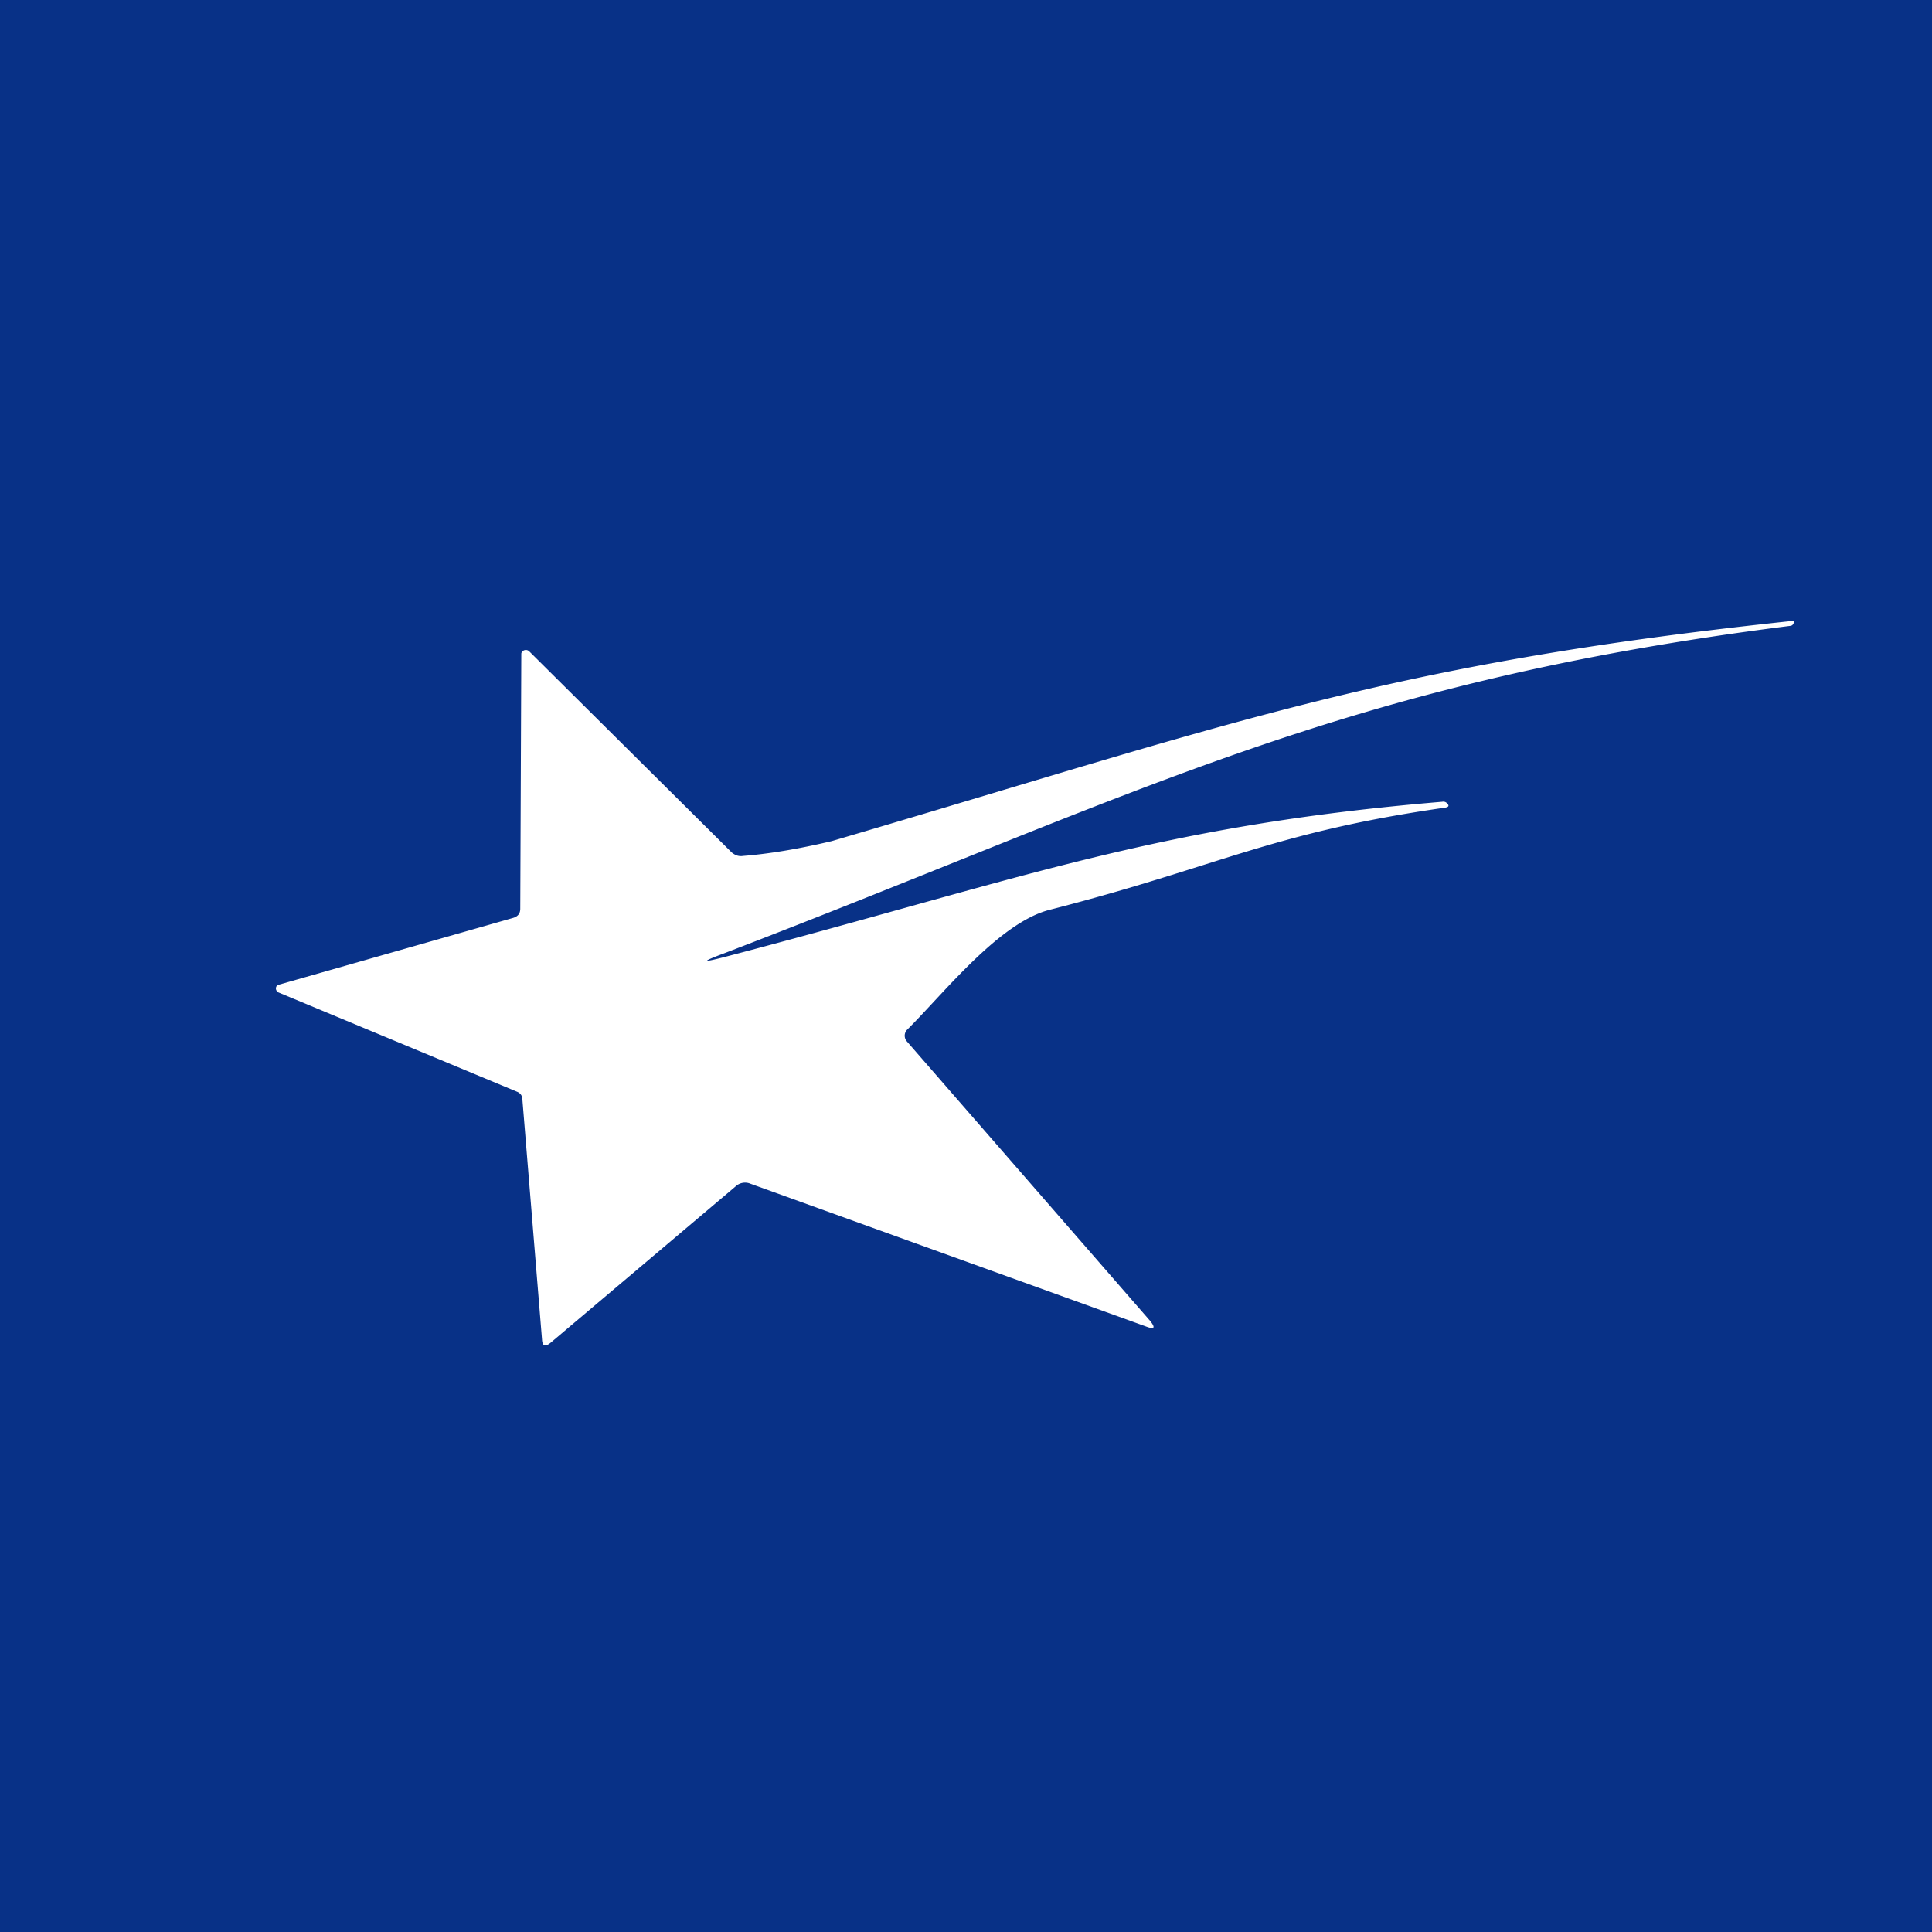 <!-- by TradingView --><svg width="56" height="56" viewBox="0 0 56 56" xmlns="http://www.w3.org/2000/svg"><path fill="#083187" d="M0 0h56v56H0z"/><path d="M21 27.74c8.55-2.24 12.43-3.8 20.8-4.5.05-.01.1 0 .14.04.07.07.06.11-.05.13-5.03.72-6.54 1.7-11.46 2.96-1.47.37-3.08 2.43-4.13 3.47a.25.25 0 0 0-.01.35l7.05 8.1c.16.2.12.25-.12.16l-11.47-4.14a.4.4 0 0 0-.43.08l-5.36 4.53c-.16.13-.24.1-.25-.1l-.57-6.97a.23.23 0 0 0-.04-.12.26.26 0 0 0-.1-.08l-6.92-2.88a.13.13 0 0 1-.06-.05.12.12 0 0 1 0-.14.13.13 0 0 1 .07-.04l6.77-1.93c.15-.04.22-.13.22-.27l.03-7.37c0-.03 0-.05.02-.07a.13.13 0 0 1 .06-.05.14.14 0 0 1 .15.03l5.87 5.83c.1.08.2.12.33.1.75-.06 1.6-.2 2.57-.43 11.63-3.42 16.05-5.13 27.82-6.38.07 0 .09.02.05.08a.1.1 0 0 1-.08.06c-13.05 1.65-18.73 4.82-30.93 9.5-.64.24-.63.27.03.1Z" fill="#fff"/></svg>